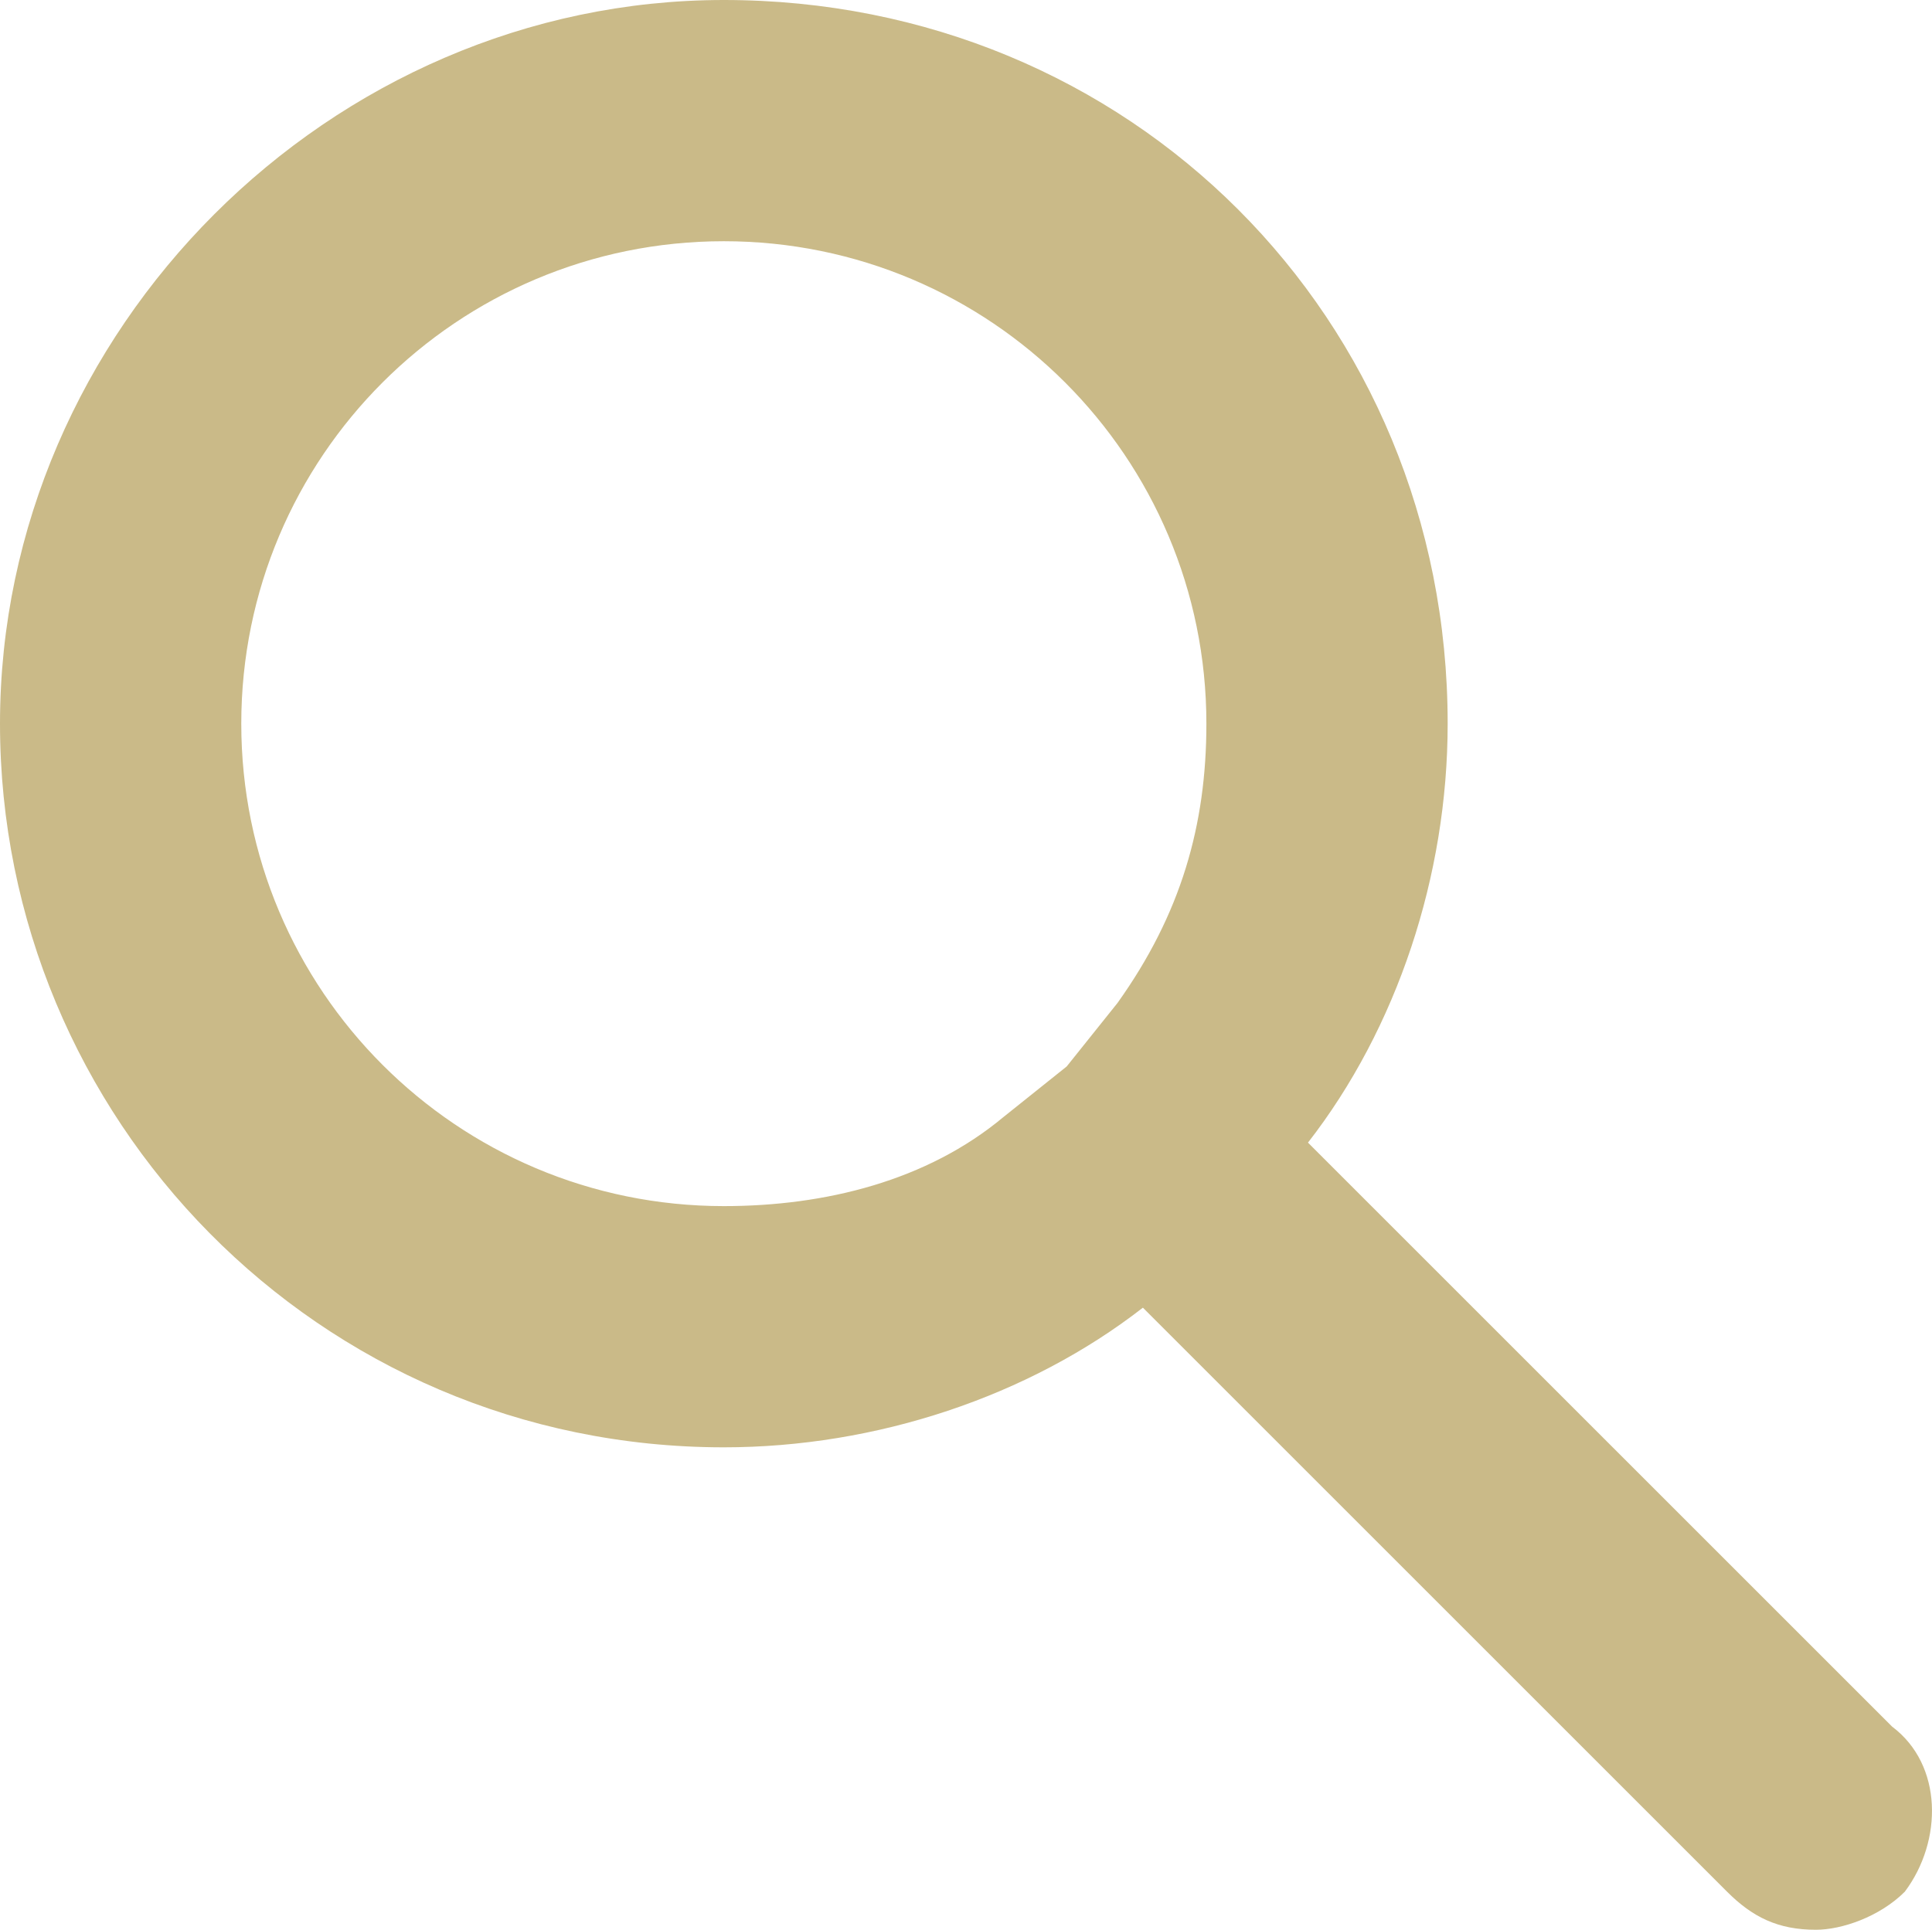 <?xml version="1.0" encoding="UTF-8" standalone="no"?>
<!-- Generator: Adobe Illustrator 19.2.1, SVG Export Plug-In . SVG Version: 6.00 Build 0)  -->

<svg
   xmlns:dc="http://purl.org/dc/elements/1.1/"
   xmlns:cc="http://creativecommons.org/ns#"
   xmlns:rdf="http://www.w3.org/1999/02/22-rdf-syntax-ns#"
   xmlns:svg="http://www.w3.org/2000/svg"
   xmlns="http://www.w3.org/2000/svg"
   xmlns:sodipodi="http://sodipodi.sourceforge.net/DTD/sodipodi-0.dtd"
   xmlns:inkscape="http://www.inkscape.org/namespaces/inkscape"
   version="1.1"
   id="Capa_1"
   x="0px"
   y="0px"
   viewBox="0 0 15.214 15.2"
   xml:space="preserve"
   inkscape:version="0.91 r13725"
   sodipodi:docname="search.svg"
   width="15.214"
   height="15.2"><defs
     id="defs128" /><sodipodi:namedview
     pagecolor="#ffffff"
     bordercolor="#666666"
     borderopacity="1"
     objecttolerance="10"
     gridtolerance="10"
     guidetolerance="10"
     inkscape:pageopacity="0"
     inkscape:pageshadow="2"
     inkscape:window-width="640"
     inkscape:window-height="480"
     id="namedview126"
     showgrid="false"
     fit-margin-top="0"
     fit-margin-left="0"
     fit-margin-right="0"
     fit-margin-bottom="0"
     inkscape:zoom="10.727273"
     inkscape:cx="5.3"
     inkscape:cy="7"
     inkscape:window-x="0"
     inkscape:window-y="0"
     inkscape:window-maximized="0"
     inkscape:current-layer="Capa_1" /><style
     type="text/css"
     id="style3">
	.st0{display:none;}
	.st1{display:inline;}
	.st2{fill:#CABA88;}
	.st3{display:none;fill:#CABA88;}
	.st4{display:inline;fill:#CABA88;}
</style><g
     class="st0"
     id="g5"
     style="display:none"
     transform="translate(-5.7,-2.8)"><g
       class="st1"
       id="g7"
       style="display:inline"><path
         class="st2"
         d="M 15.9,0.6 15.5,1 14.6,0.1 13.7,1 12.8,0 0,12.8 6.5,19.3 7.4,18.4 8.3,19.3 9.2,18.4 9.7,19 22,6.6 15.9,0.6 Z M 6.5,18.4 0.9,12.8 12.8,0.9 13.3,1.4 1.8,12.9 6.9,18 6.5,18.4 Z M 3.6,12.9 8.7,18 8.3,18.4 2.7,12.8 14.6,1 15.1,1.5 3.6,12.9 Z m 11.3,-1.1 c -1.1,1.1 -3,1.1 -4.2,0 -1.1,-1.1 -1.1,-3 0,-4.2 1.1,-1.1 3,-1.1 4.2,0 1.1,1.2 1.1,3.1 0,4.2 z m -2.8,-3.1 0.7,0.7 0.1,-0.1 c 0.4,-0.3 0.7,-0.5 0.9,-0.5 0.2,0 0.5,0.1 0.8,0.4 0.3,0.3 0.4,0.5 0.4,0.8 0,0.3 -0.2,0.6 -0.5,0.9 l -0.1,0.1 0.3,0.3 -0.3,0.3 -0.4,-0.3 -0.1,0.1 c -0.3,0.3 -0.6,0.5 -0.9,0.5 -0.3,0 -0.5,-0.1 -0.8,-0.4 l -0.1,-0.1 0.5,-0.5 0,0 c 0.2,0.2 0.3,0.3 0.4,0.3 0.1,0 0.3,-0.1 0.5,-0.3 L 13.6,10.8 12.8,10 c -0.4,0.4 -0.7,0.6 -0.9,0.6 -0.2,0 -0.5,-0.1 -0.8,-0.4 -0.3,-0.3 -0.4,-0.6 -0.4,-0.8 0,-0.2 0.2,-0.6 0.6,-0.9 L 11,8.3 11.3,8 11.6,8.3 c 0.4,-0.4 0.7,-0.6 0.9,-0.6 0.2,0 0.5,0.1 0.8,0.4 l 0.1,0.1 -0.5,0.5 -0.1,0 c -0.2,-0.4 -0.4,-0.3 -0.7,0 l 0,0 z m -0.4,0.3 0,0 c -0.4,0.4 -0.4,0.6 -0.2,0.8 0.2,0.2 0.5,0.2 0.8,-0.1 0,0 0,0 0.1,-0.1 L 11.7,9 Z m 2.2,1.6 0,0 C 14.3,10.2 14.3,9.9 14,9.7 13.9,9.6 13.7,9.5 13.6,9.5 c -0.1,0 -0.3,0.1 -0.5,0.4 l 0.8,0.7 z"
         id="path9"
         inkscape:connector-curvature="0"
         style="fill:#caba88" /></g><g
       class="st1"
       id="g11"
       style="display:inline" /><g
       class="st1"
       id="g13"
       style="display:inline" /><g
       class="st1"
       id="g15"
       style="display:inline" /><g
       class="st1"
       id="g17"
       style="display:inline" /><g
       class="st1"
       id="g19"
       style="display:inline" /><g
       class="st1"
       id="g21"
       style="display:inline" /><g
       class="st1"
       id="g23"
       style="display:inline" /><g
       class="st1"
       id="g25"
       style="display:inline" /><g
       class="st1"
       id="g27"
       style="display:inline" /><g
       class="st1"
       id="g29"
       style="display:inline" /><g
       class="st1"
       id="g31"
       style="display:inline" /><g
       class="st1"
       id="g33"
       style="display:inline" /><g
       class="st1"
       id="g35"
       style="display:inline" /><g
       class="st1"
       id="g37"
       style="display:inline" /><g
       class="st1"
       id="g39"
       style="display:inline" /></g><path
     class="st3"
     d="m 13.6,-2.8 -1.4,0 -13.8,0 -1.3,0 c -1.6,0 -2.8,1.2 -2.8,2.8 l 0,1.4 0,13.8 0,1.4 c 0,1.4 1.2,2.6 2.8,2.6 l 1.4,0 13.8,0 1.4,0 c 1.5,0 2.8,-1.2 2.8,-2.8 l 0,-1.4 0,-13.7 0,-1.3 c -0.2,-1.6 -1.4,-2.8 -2.9,-2.8 z m -1.7,9.3 -0.3,2.6 -2.1,0 0,7.6 -3.4,0 0,-7.6 -1.3,0 0,-2.6 1.3,0 0,-1.7 C 6.1,2.7 7,1.4 9.5,1.4 l 2.6,0 0,2.6 -1.5,0 c -1,0 -1,0.4 -1,1.1 l 0,1.4 2.3,0 z"
     id="path41"
     inkscape:connector-curvature="0"
     style="display:none;fill:#caba88" /><g
     class="st0"
     id="g43"
     style="display:none"
     transform="translate(-5.7,-2.8)"><g
       class="st1"
       id="g45"
       style="display:inline"><g
         id="post-linkedin_1_"><path
           class="st2"
           d="M 19.8,0 2.2,0 C 1,0 0,1 0,2.2 L 0,19.8 C 0,21 1,22 2.2,22 l 17.6,0 C 21,22 22,21 22,19.8 L 22,2.2 C 22,1 21,0 19.8,0 Z m -13.2,18.7 -3.3,0 0,-9.9 3.3,0 0,9.9 z M 4.9,6.9 c -1.1,0 -2,-0.9 -2,-2 0,-1.1 0.9,-2 2,-2 1.1,0 2,0.9 2,2 0,1.1 -0.8,2 -2,2 z m 13.8,11.8 -3.3,0 0,-5.8 c 0,-0.9 -0.8,-1.6 -1.6,-1.6 -0.8,0 -1.6,0.8 -1.6,1.6 l 0,5.8 -3.4,0 0,-9.9 3.3,0 0,1.3 c 0.5,-0.9 1.8,-1.5 2.8,-1.5 2.1,0 3.9,1.8 3.9,3.9 l 0,6.2 z"
           id="path48"
           inkscape:connector-curvature="0"
           style="fill:#caba88" /></g></g><g
       class="st1"
       id="g50"
       style="display:inline" /><g
       class="st1"
       id="g52"
       style="display:inline" /><g
       class="st1"
       id="g54"
       style="display:inline" /><g
       class="st1"
       id="g56"
       style="display:inline" /><g
       class="st1"
       id="g58"
       style="display:inline" /><g
       class="st1"
       id="g60"
       style="display:inline" /><g
       class="st1"
       id="g62"
       style="display:inline" /><g
       class="st1"
       id="g64"
       style="display:inline" /><g
       class="st1"
       id="g66"
       style="display:inline" /><g
       class="st1"
       id="g68"
       style="display:inline" /><g
       class="st1"
       id="g70"
       style="display:inline" /><g
       class="st1"
       id="g72"
       style="display:inline" /><g
       class="st1"
       id="g74"
       style="display:inline" /><g
       class="st1"
       id="g76"
       style="display:inline" /><g
       class="st1"
       id="g78"
       style="display:inline" /></g><path
     class="st3"
     d="m 13.6,-2.8 -0.9,0 -14.7,0 -0.9,0 c -1.6,0 -2.8,1.2 -2.8,2.8 l 0,0.9 0,14.7 0,0.9 c 0,1.5 1.2,2.7 2.8,2.7 l 0.9,0 14.7,0 0.9,0 c 1.5,0 2.8,-1.2 2.8,-2.8 l 0,-0.9 0,-14.6 0,-0.9 C 16.3,-1.6 15.1,-2.8 13.6,-2.8 Z M 6.4,11.9 C 5.4,11.8 5,11.3 4.2,10.9 3.8,13.2 3.2,15.3 1.7,16.5 1.2,13.1 2.4,10.5 3,7.8 2.1,6.2 3.1,3 5.1,3.8 7.5,4.8 3,9.7 6,10.3 9.2,10.9 10.5,4.8 8.5,2.7 5.6,-0.2 0.2,2.6 0.8,6.8 1,7.8 2,8.1 1.2,9.5 -0.6,9.1 -1.2,7.7 -1.1,5.7 -1,2.5 1.7,0.3 4.5,0 c 3.4,-0.4 6.7,1.3 7.1,4.5 0.5,3.7 -1.5,7.7 -5.2,7.4 z"
     id="path80"
     inkscape:connector-curvature="0"
     style="display:none;fill:#caba88" /><g
     id="twitter.svg"
     class="st0"
     style="display:none"
     transform="translate(-5.7,-2.8)"><path
       class="st4"
       d="M 19.3,0 2.8,0 C 1.2,0 0,1.2 0,2.8 L 0,19.3 C 0,20.8 1.2,22 2.8,22 l 16.5,0 c 1.5,0 2.8,-1.2 2.8,-2.8 l 0,-16.4 C 22,1.2 20.8,0 19.3,0 Z m 0.3,5.7 0,0 c -0.5,0.7 -1.1,1.3 -1.8,1.8 0,0.2 0,0.3 0,0.5 0,4.7 -3.5,10 -10,10 -2,0 -3.8,-0.6 -5.4,-1.6 0.3,0 0.6,0 0.8,0 1.7,0 3.2,-0.6 4.4,-1.5 -1.5,0 -2.8,-1 -3.3,-2.4 0.2,0 0.4,0.1 0.7,0.1 0.3,0 0.6,0 0.9,-0.1 C 4.3,12.1 3.1,10.7 3.1,9 c 0,0 0,0 0,0 0.5,0.3 1,0.4 1.6,0.4 C 3.7,8.7 3.1,7.7 3.1,6.4 3.1,5.8 3.3,5.1 3.6,4.6 5.3,6.7 7.9,8.1 10.9,8.3 10.8,8 10.8,7.8 10.8,7.5 10.8,5.6 12.4,4 14.3,4 c 1,0 1.9,0.4 2.6,1.1 0.8,-0.2 1.6,-0.5 2.2,-0.9 -0.3,0.8 -0.8,1.5 -1.6,2 0.8,-0.1 1.5,-0.3 2.1,-0.5 0,0 0,0 0,0 l 0,0 z"
       id="path83"
       inkscape:connector-curvature="0"
       style="display:inline;fill:#caba88" /></g><g
     id="g85"
     transform="translate(-5.7,-2.8)"><g
       id="g87"><g
         id="g89"><g
           id="Search__x28_and_thou_shall_find_x29__1_"><g
             id="g92"><path
               class="st2"
               d="M 20.6,16.4 16,11.8 c 0.7,-0.9 1.1,-2.1 1.1,-3.3 0,-3.2 -2.5,-5.7 -5.7,-5.7 -3.1,0 -5.7,2.6 -5.7,5.7 0,3.1 2.5,5.7 5.7,5.7 1.2,0 2.4,-0.4 3.3,-1.1 l 4.6,4.6 c 0.2,0.2 0.4,0.3 0.7,0.3 0.2,0 0.5,-0.1 0.7,-0.3 0.3,-0.4 0.3,-1 -0.1,-1.3 z m -6.1,-5.7 -0.4,0.5 -0.5,0.4 c -0.6,0.5 -1.4,0.7 -2.2,0.7 -2.1,0 -3.8,-1.7 -3.8,-3.8 0,-2.1 1.7,-3.8 3.8,-3.8 2.1,0 3.8,1.7 3.8,3.8 0,0.8 -0.2,1.5 -0.7,2.2 z"
               id="path94"
               inkscape:connector-curvature="0"
               style="fill:#caba88" /></g></g></g></g><g
       id="g96" /><g
       id="g98" /><g
       id="g100" /><g
       id="g102" /><g
       id="g104" /><g
       id="g106" /><g
       id="g108" /><g
       id="g110" /><g
       id="g112" /><g
       id="g114" /><g
       id="g116" /><g
       id="g118" /><g
       id="g120" /><g
       id="g122" /><g
       id="g124" /></g></svg>
